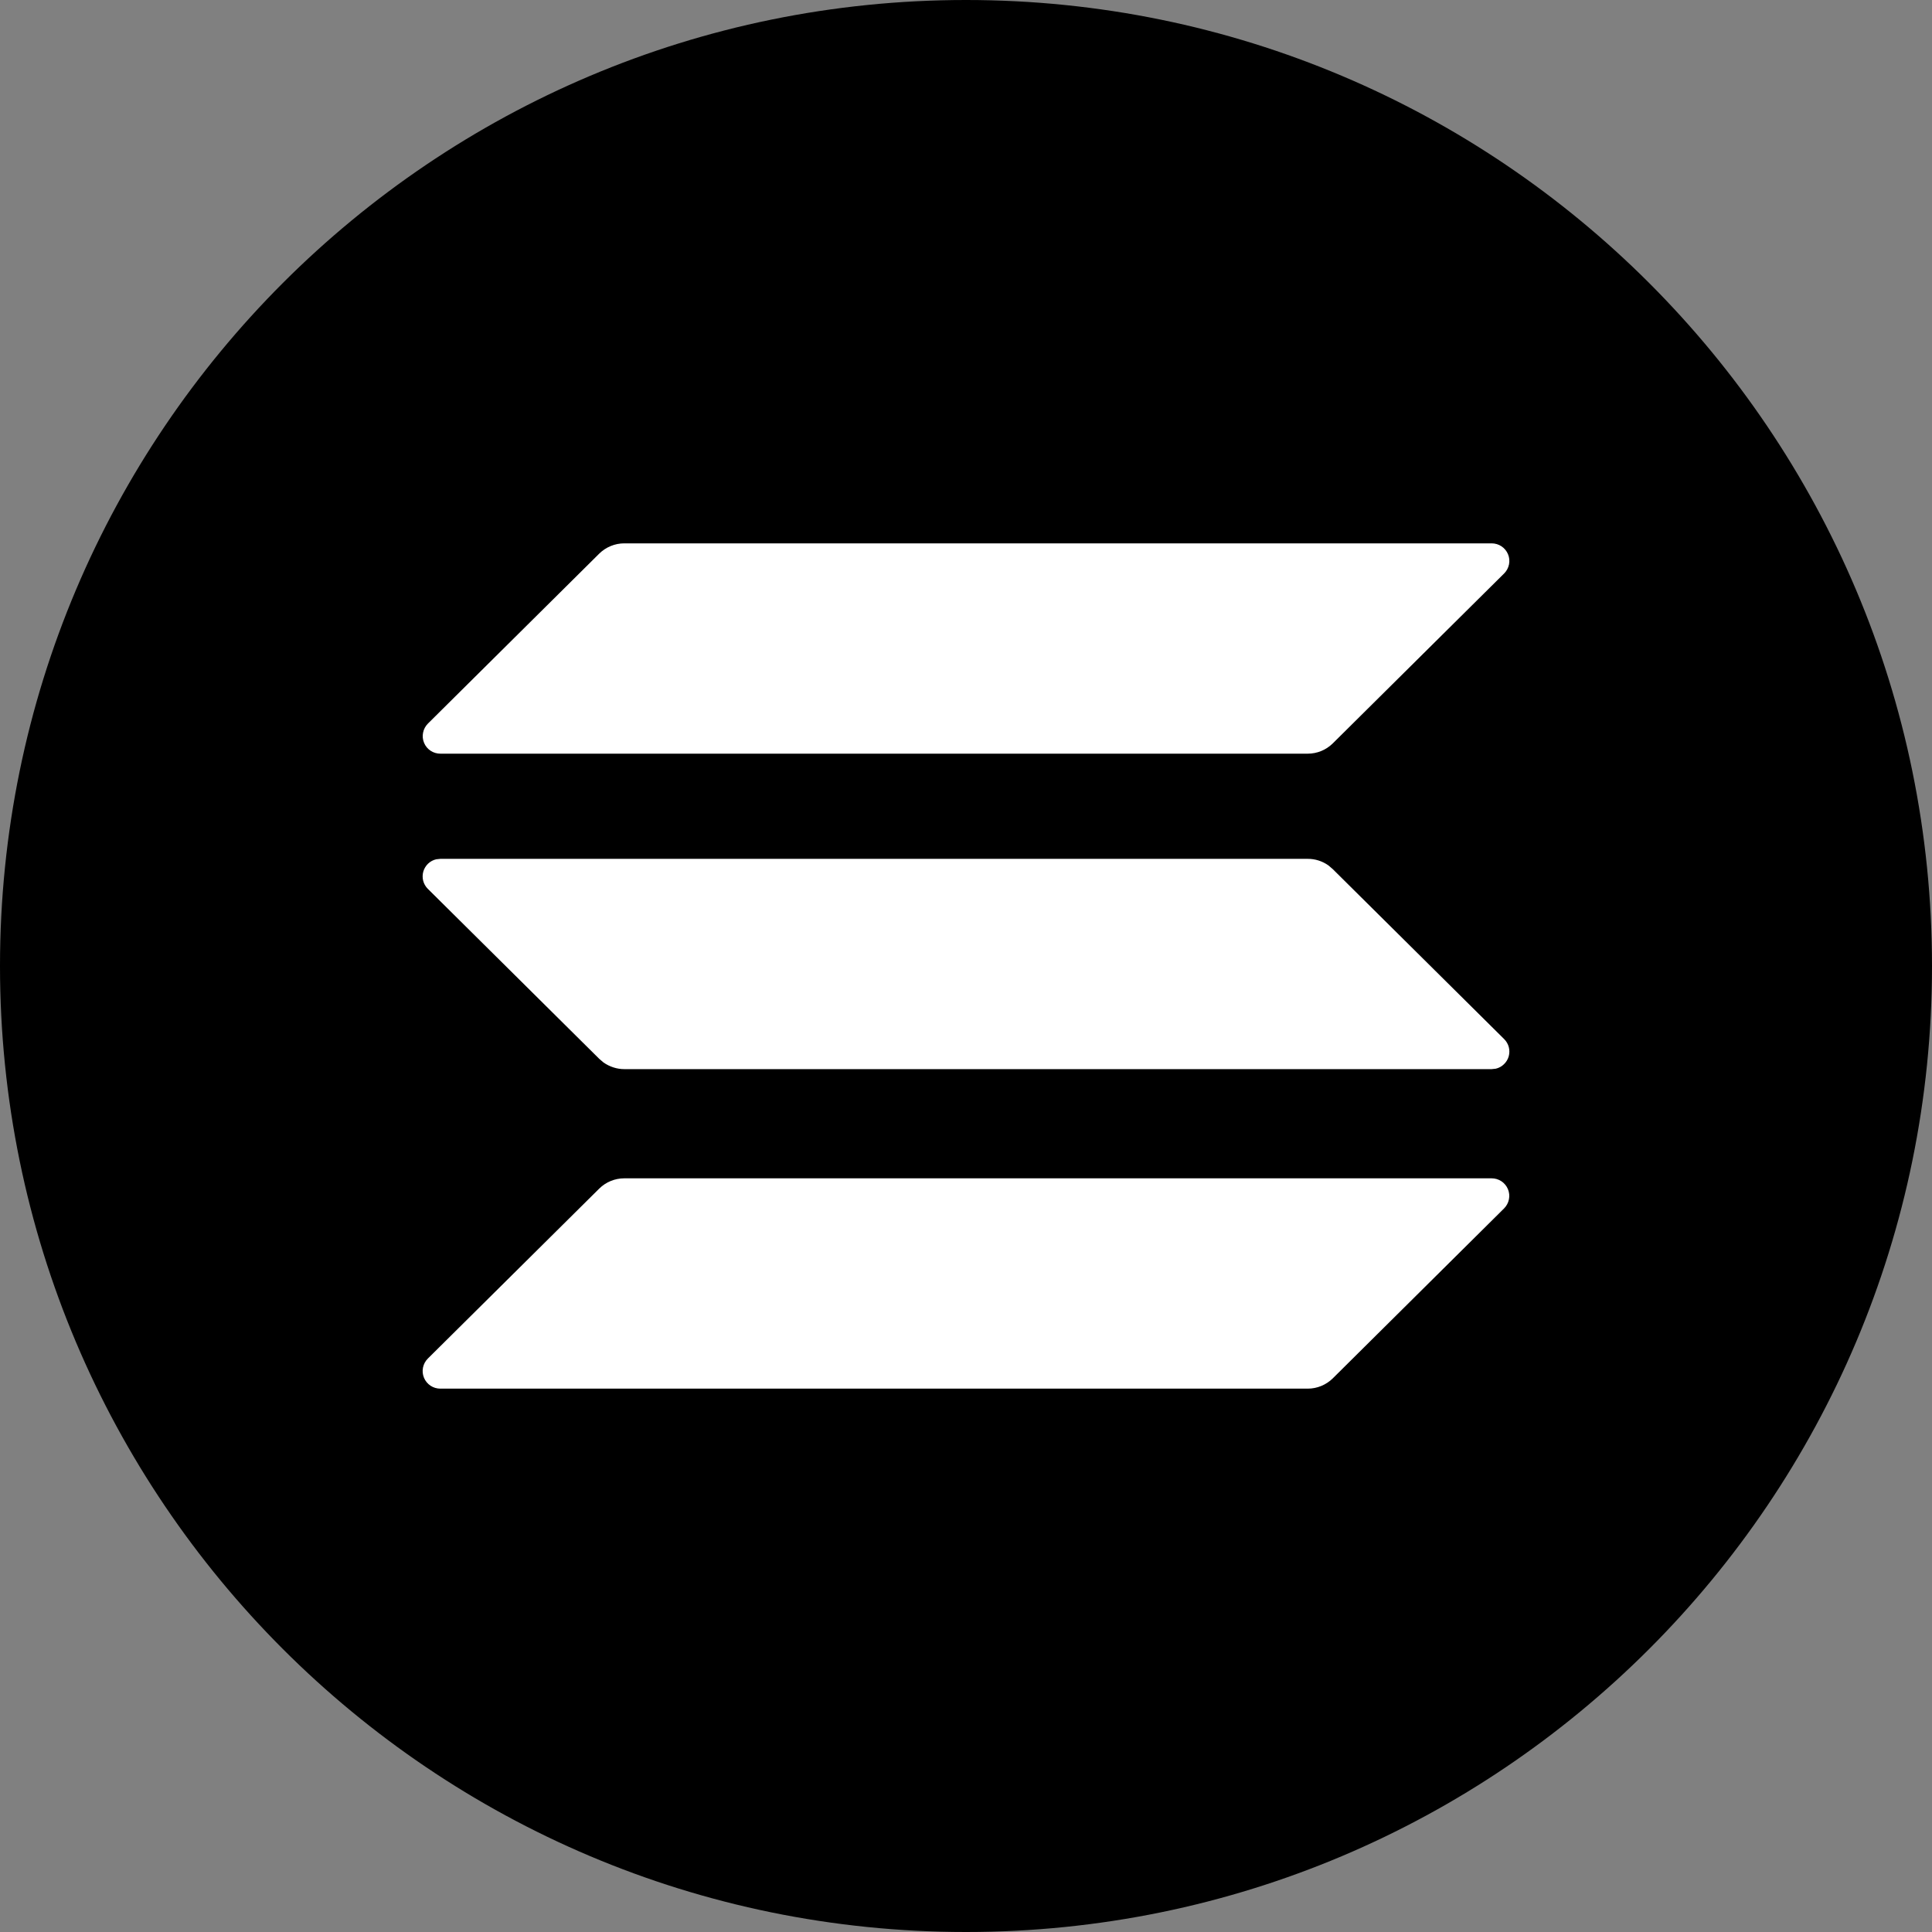 <svg width="50" height="50" viewBox="0 0 50 50" fill="none" xmlns="http://www.w3.org/2000/svg">
<rect x="0" y="0" width="50" height="50" fill="#808080" stroke="none"/>
<rect x="4.942" y="4.942" width="40.439" height="40.439" rx="20.219" fill="white"/>
<path d="M25 0C38.808 0 50 11.192 50 25C50 38.808 38.808 50 25 50C11.192 50 0 38.808 0 25C0 11.192 11.192 0 25 0ZM38.603 30.495H16.156C15.914 30.495 15.681 30.59 15.508 30.761L11.073 35.159C11.009 35.223 10.965 35.304 10.947 35.393C10.929 35.482 10.938 35.574 10.973 35.657C11.008 35.741 11.067 35.812 11.142 35.862C11.218 35.912 11.306 35.938 11.397 35.938H33.844C34.086 35.938 34.319 35.842 34.492 35.672L38.927 31.272C38.99 31.208 39.034 31.127 39.051 31.038C39.069 30.95 39.06 30.858 39.025 30.775C38.99 30.692 38.932 30.621 38.857 30.571C38.782 30.521 38.693 30.495 38.603 30.495ZM33.844 22.227H11.397L11.291 22.238C11.211 22.256 11.138 22.295 11.079 22.351C11.021 22.407 10.978 22.477 10.955 22.556C10.933 22.634 10.932 22.717 10.952 22.795C10.973 22.874 11.014 22.946 11.072 23.003L15.509 27.403L15.619 27.497C15.775 27.606 15.963 27.669 16.156 27.669H38.603L38.709 27.658C38.789 27.64 38.862 27.601 38.92 27.544C38.98 27.488 39.022 27.418 39.045 27.34C39.067 27.261 39.068 27.179 39.048 27.1C39.027 27.021 38.986 26.95 38.928 26.892L34.491 22.492L34.381 22.398C34.224 22.286 34.036 22.226 33.844 22.227ZM38.603 14.062H16.156C15.914 14.062 15.681 14.158 15.508 14.328L11.073 18.728C11.01 18.792 10.966 18.873 10.949 18.962C10.931 19.05 10.94 19.142 10.975 19.225C11.009 19.308 11.068 19.379 11.143 19.429C11.218 19.479 11.307 19.505 11.397 19.505H33.844C34.086 19.505 34.319 19.41 34.492 19.239L38.927 14.841C38.991 14.777 39.035 14.696 39.053 14.607C39.071 14.518 39.062 14.426 39.027 14.343C38.992 14.259 38.933 14.188 38.858 14.138C38.782 14.088 38.694 14.062 38.603 14.062Z" fill="black"/>
</svg>
